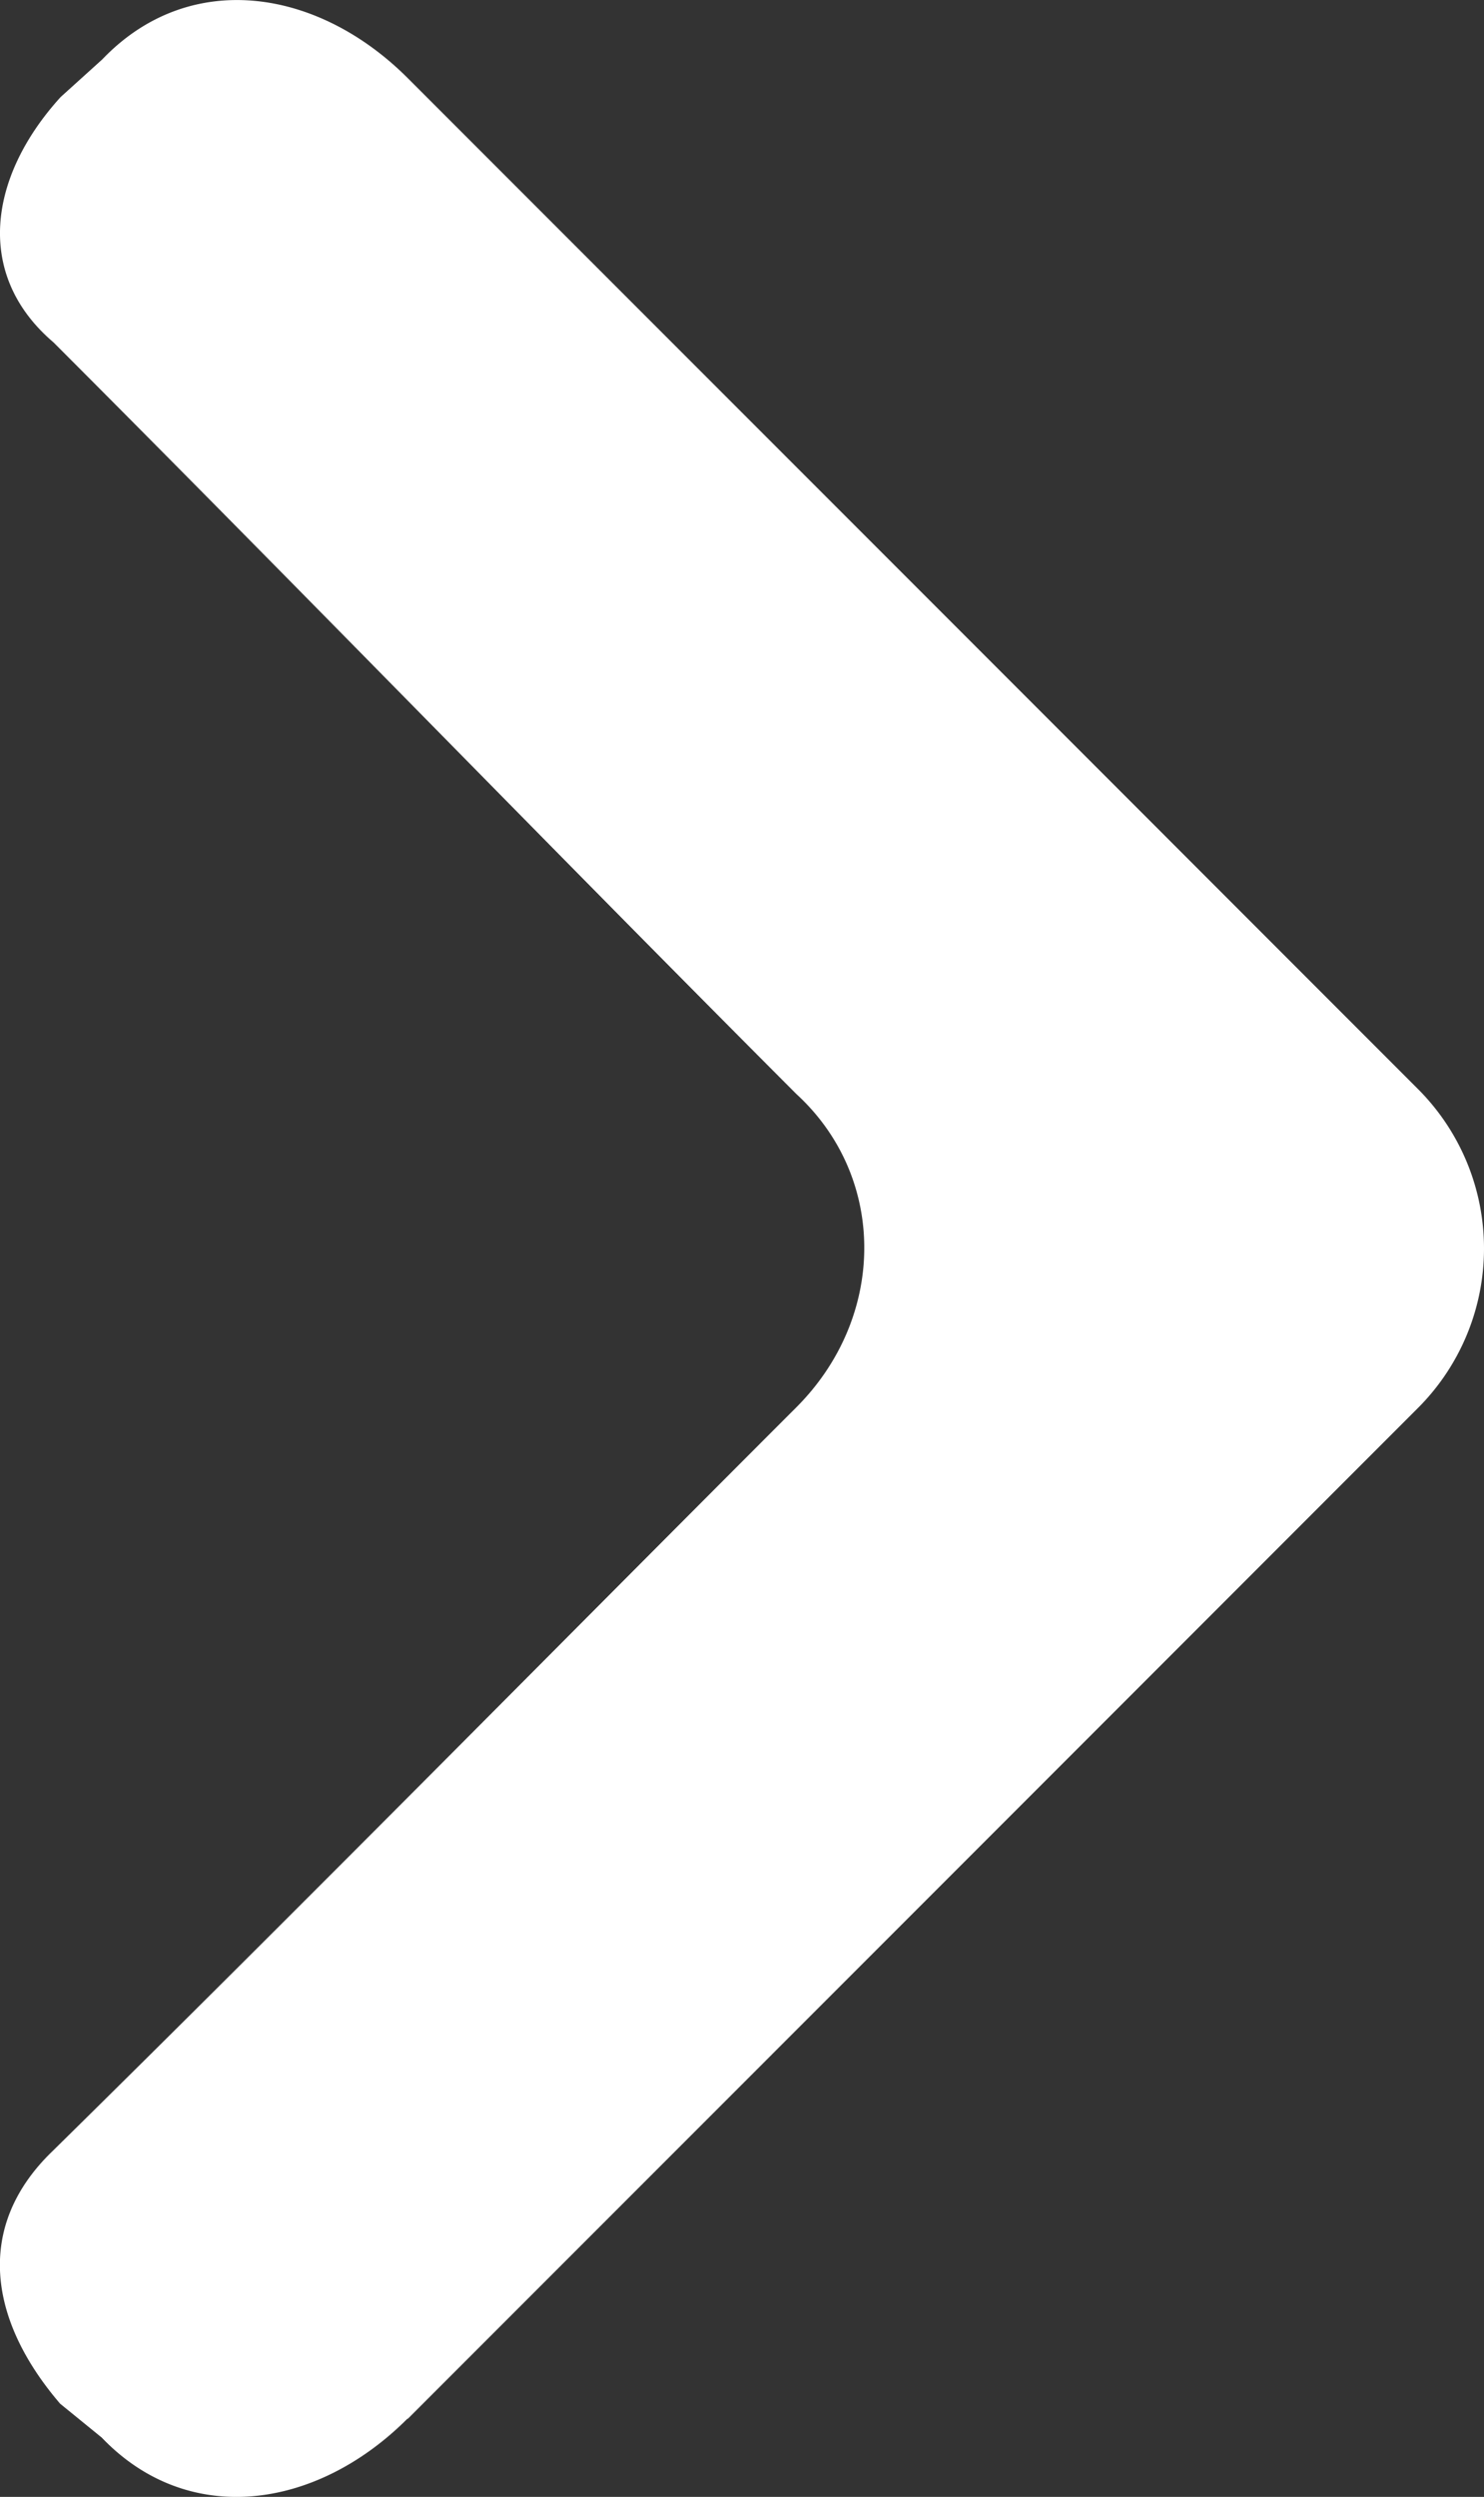 <svg viewBox="0 0 206.76 347.67" xmlns="http://www.w3.org/2000/svg"><rect x="0" y="0" width="206.76" height="347.67" fill="#333333" stroke="none"/><path d="m243.44 352.47 140.87-140.88a31.4 31.4 0 0 0 0-44.15l-140.87-140.88c-12.62-12.63-30.5-15.25-42.57-2.62l-5.8 5.24c-10 11-12.09 24.71-1 34.16 34.64 34.66 68.82 69.93 103.5 104.66 12.62 11.57 12.62 31 0 43.63-34.68 34.66-68.86 69.37-103.57 103.51-11 10.53-8.94 23.65 1 35.23l5.8 4.72c12.07 12.62 29.95 10 42.57-2.62z" fill="#fff" fill-rule="evenodd" transform="translate(-186.62 -15.67)"/></svg>